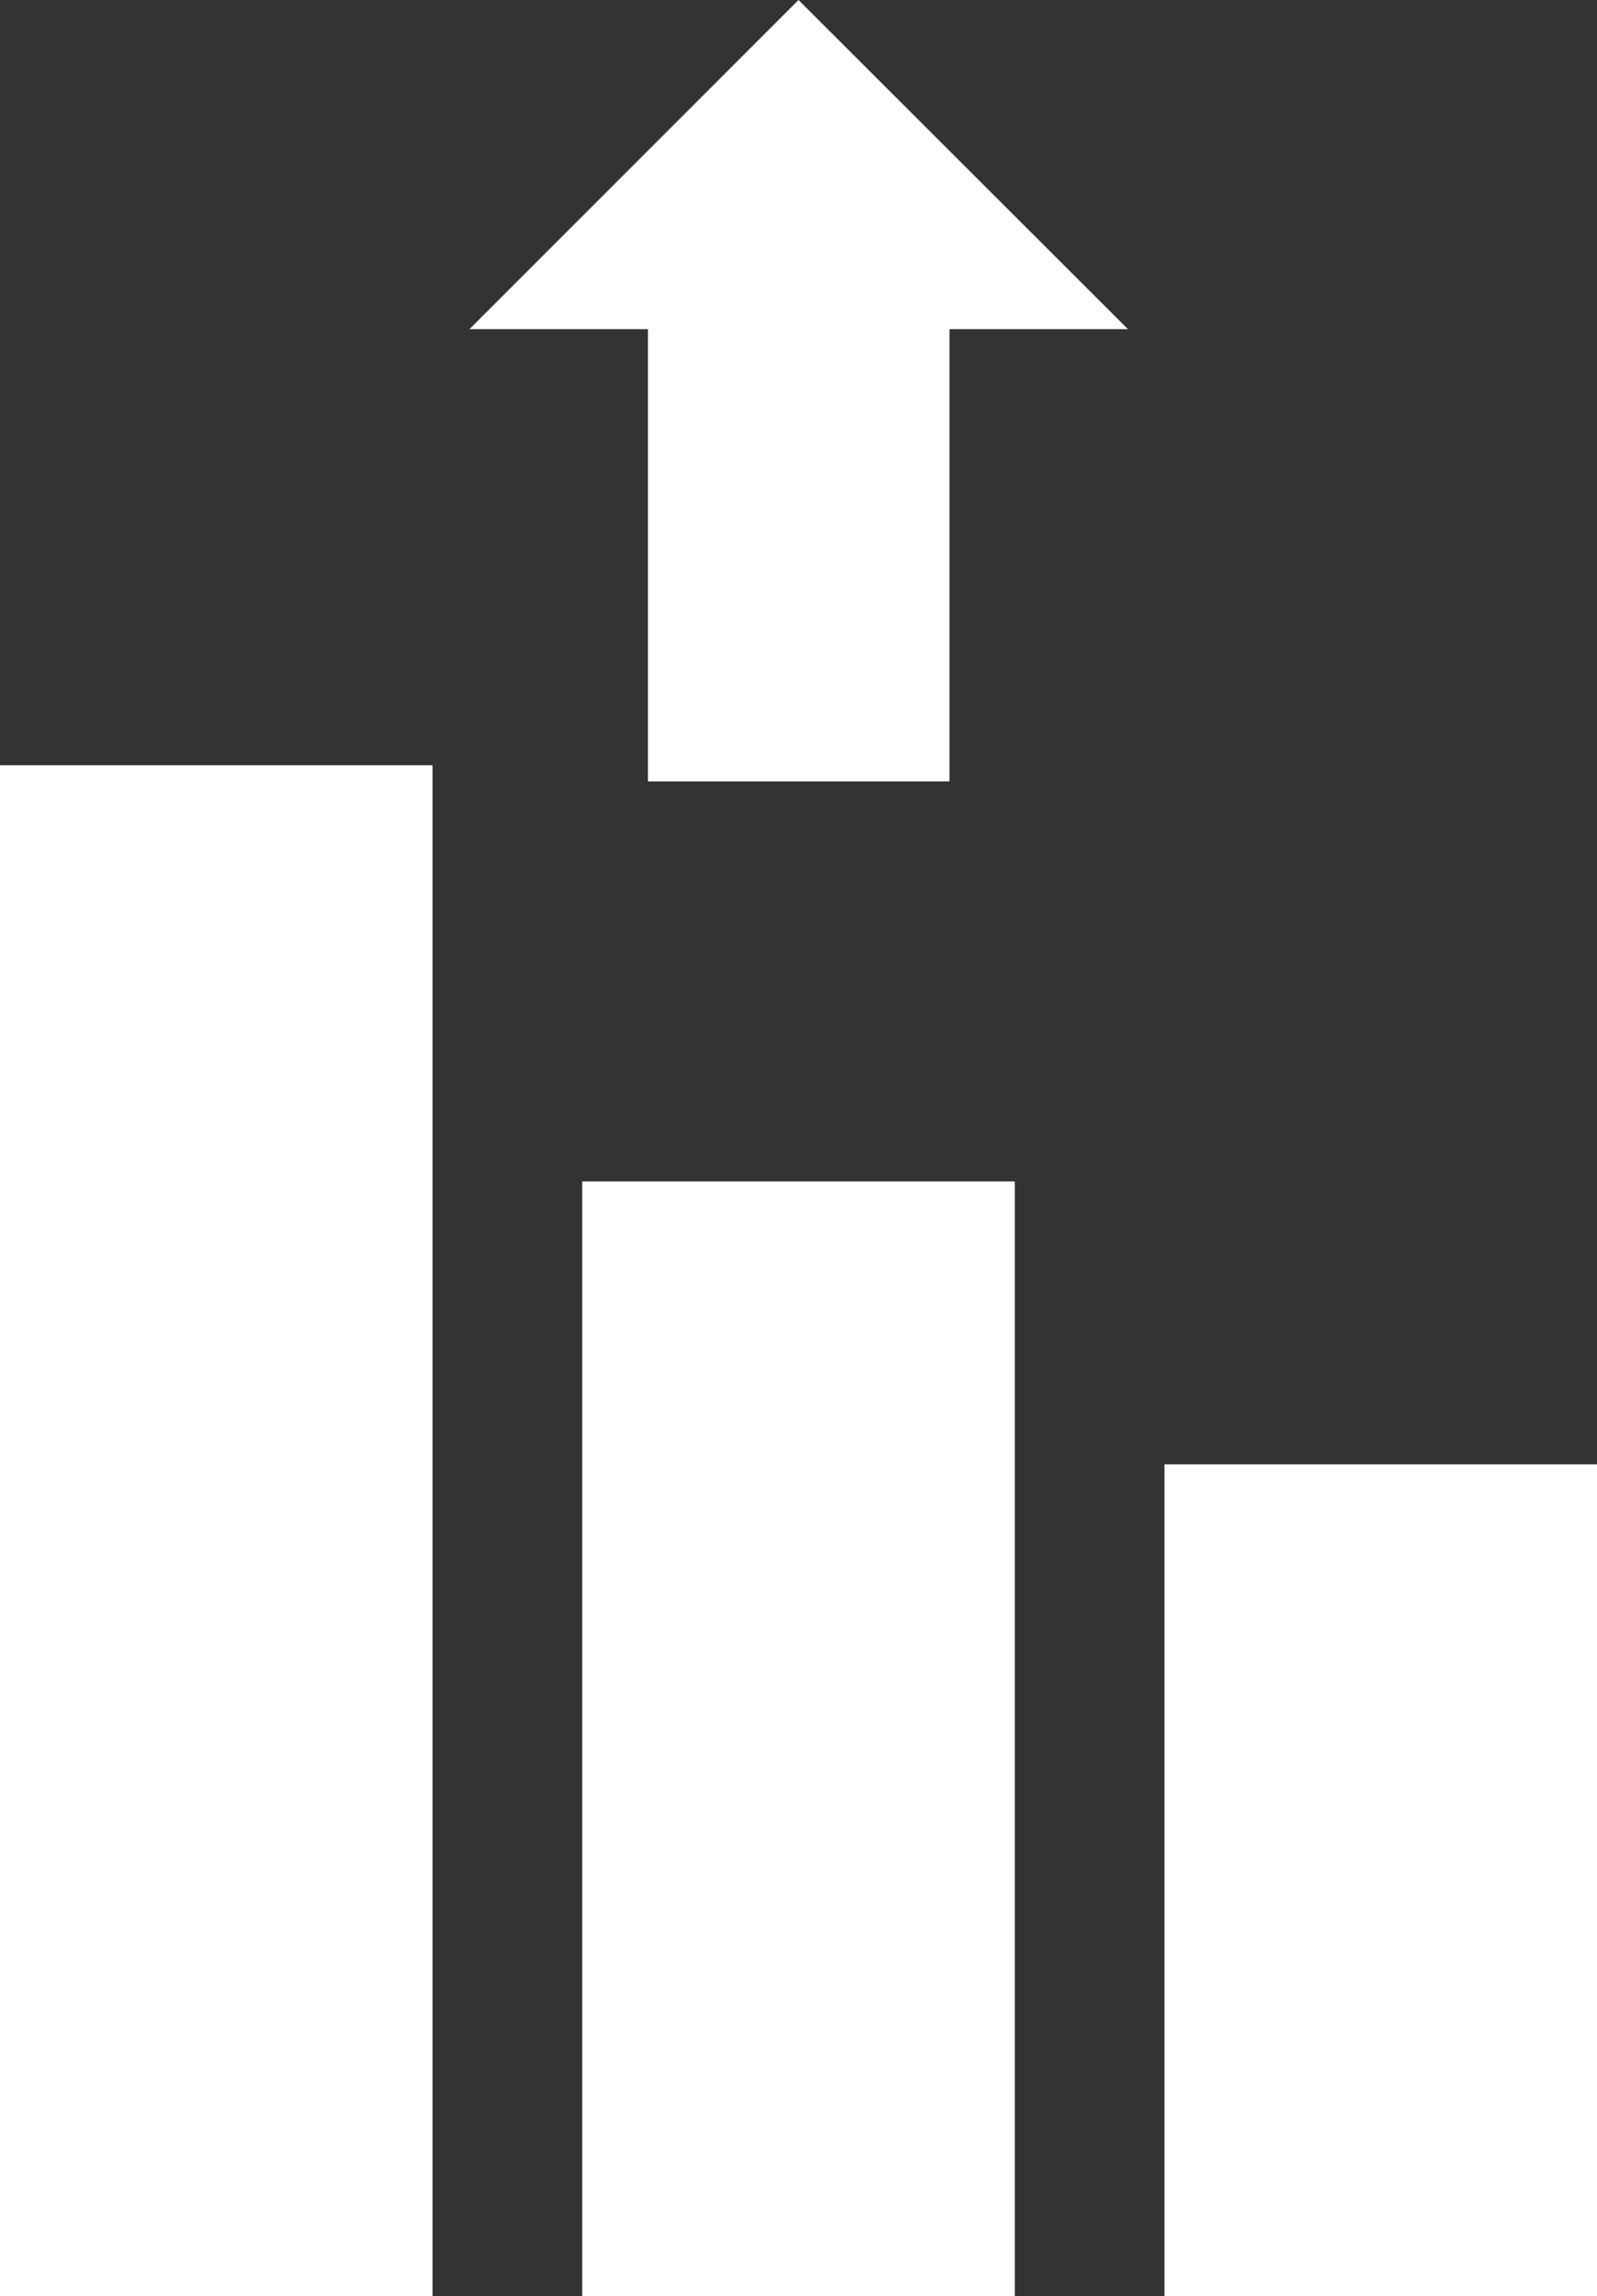 <?xml version="1.0" encoding="UTF-8"?><svg id="_レイヤー_2" xmlns="http://www.w3.org/2000/svg" viewBox="0 0 37.66 54.13"><rect x="0" y="0" width="37.66" height="54.13" fill="#333333" stroke="none"/><defs><style>.cls-1{fill:#fff;}</style></defs><g id="layout"><path class="cls-1" d="M0,18.04h10.2v36.09H0V18.04ZM13.73,27.85h10.2v26.28h-10.2v-26.28ZM27.46,34.52h10.2v19.61h-10.2v-19.61ZM18.83,0l-7.76,7.76h4.21v10.66h7.11V7.76h4.21L18.83,0Z"/></g></svg>